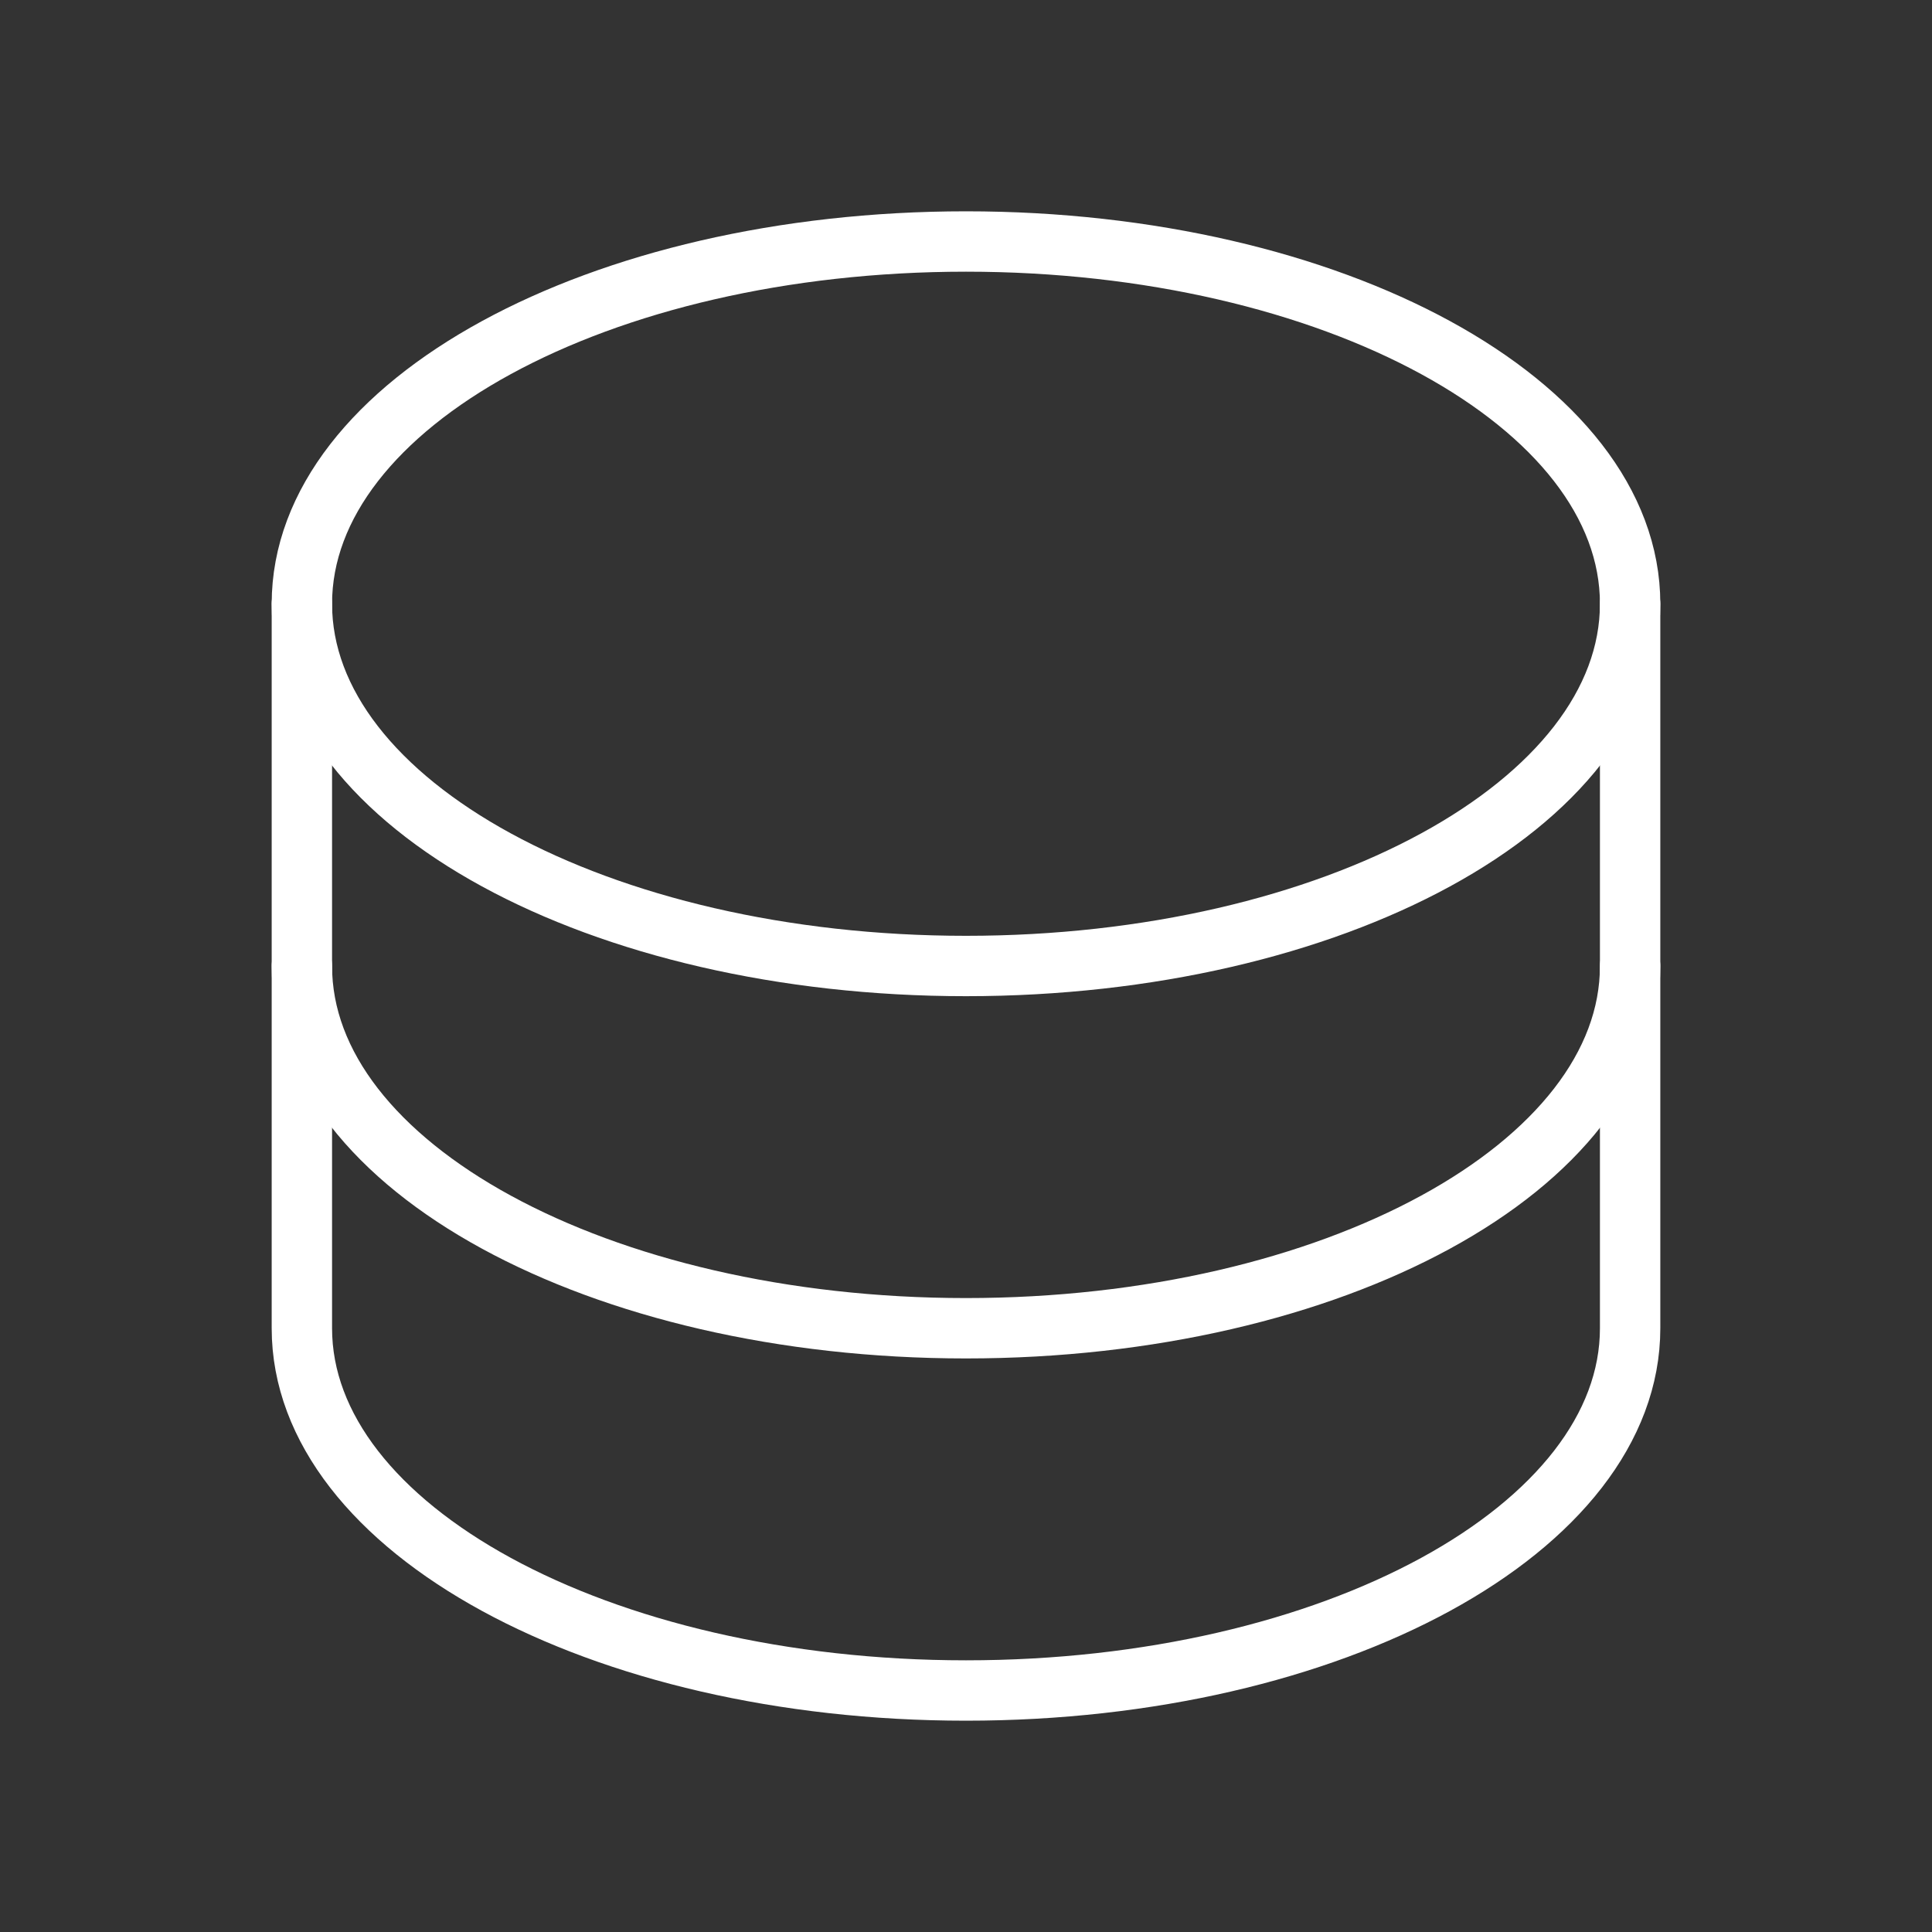 <svg width="64" height="64" viewBox="0 0 64 64" fill="none" xmlns="http://www.w3.org/2000/svg">
<rect x="0" y="0" width="64" height="64" fill="#333333" stroke="none"/>
<g clip-path="url(#clip0_11_1608)">
<path d="M32 32C44.15 32 54 26.627 54 20C54 13.373 44.15 8 32 8C19.85 8 10 13.373 10 20C10 26.627 19.85 32 32 32Z" stroke="white" stroke-width="2" stroke-linecap="round" stroke-linejoin="round"/>
<path d="M10 20V32C10 38.627 19.85 44 32 44C44.15 44 54 38.627 54 32V20" stroke="white" stroke-width="2" stroke-linecap="round" stroke-linejoin="round"/>
<path d="M10 32V44C10 50.627 19.85 56 32 56C44.15 56 54 50.627 54 44V32" stroke="white" stroke-width="2" stroke-linecap="round" stroke-linejoin="round"/>
</g>
<defs>
<clipPath id="clip0_11_1608">
<rect width="64" height="64" fill="white"/>
</clipPath>
</defs>
</svg>

